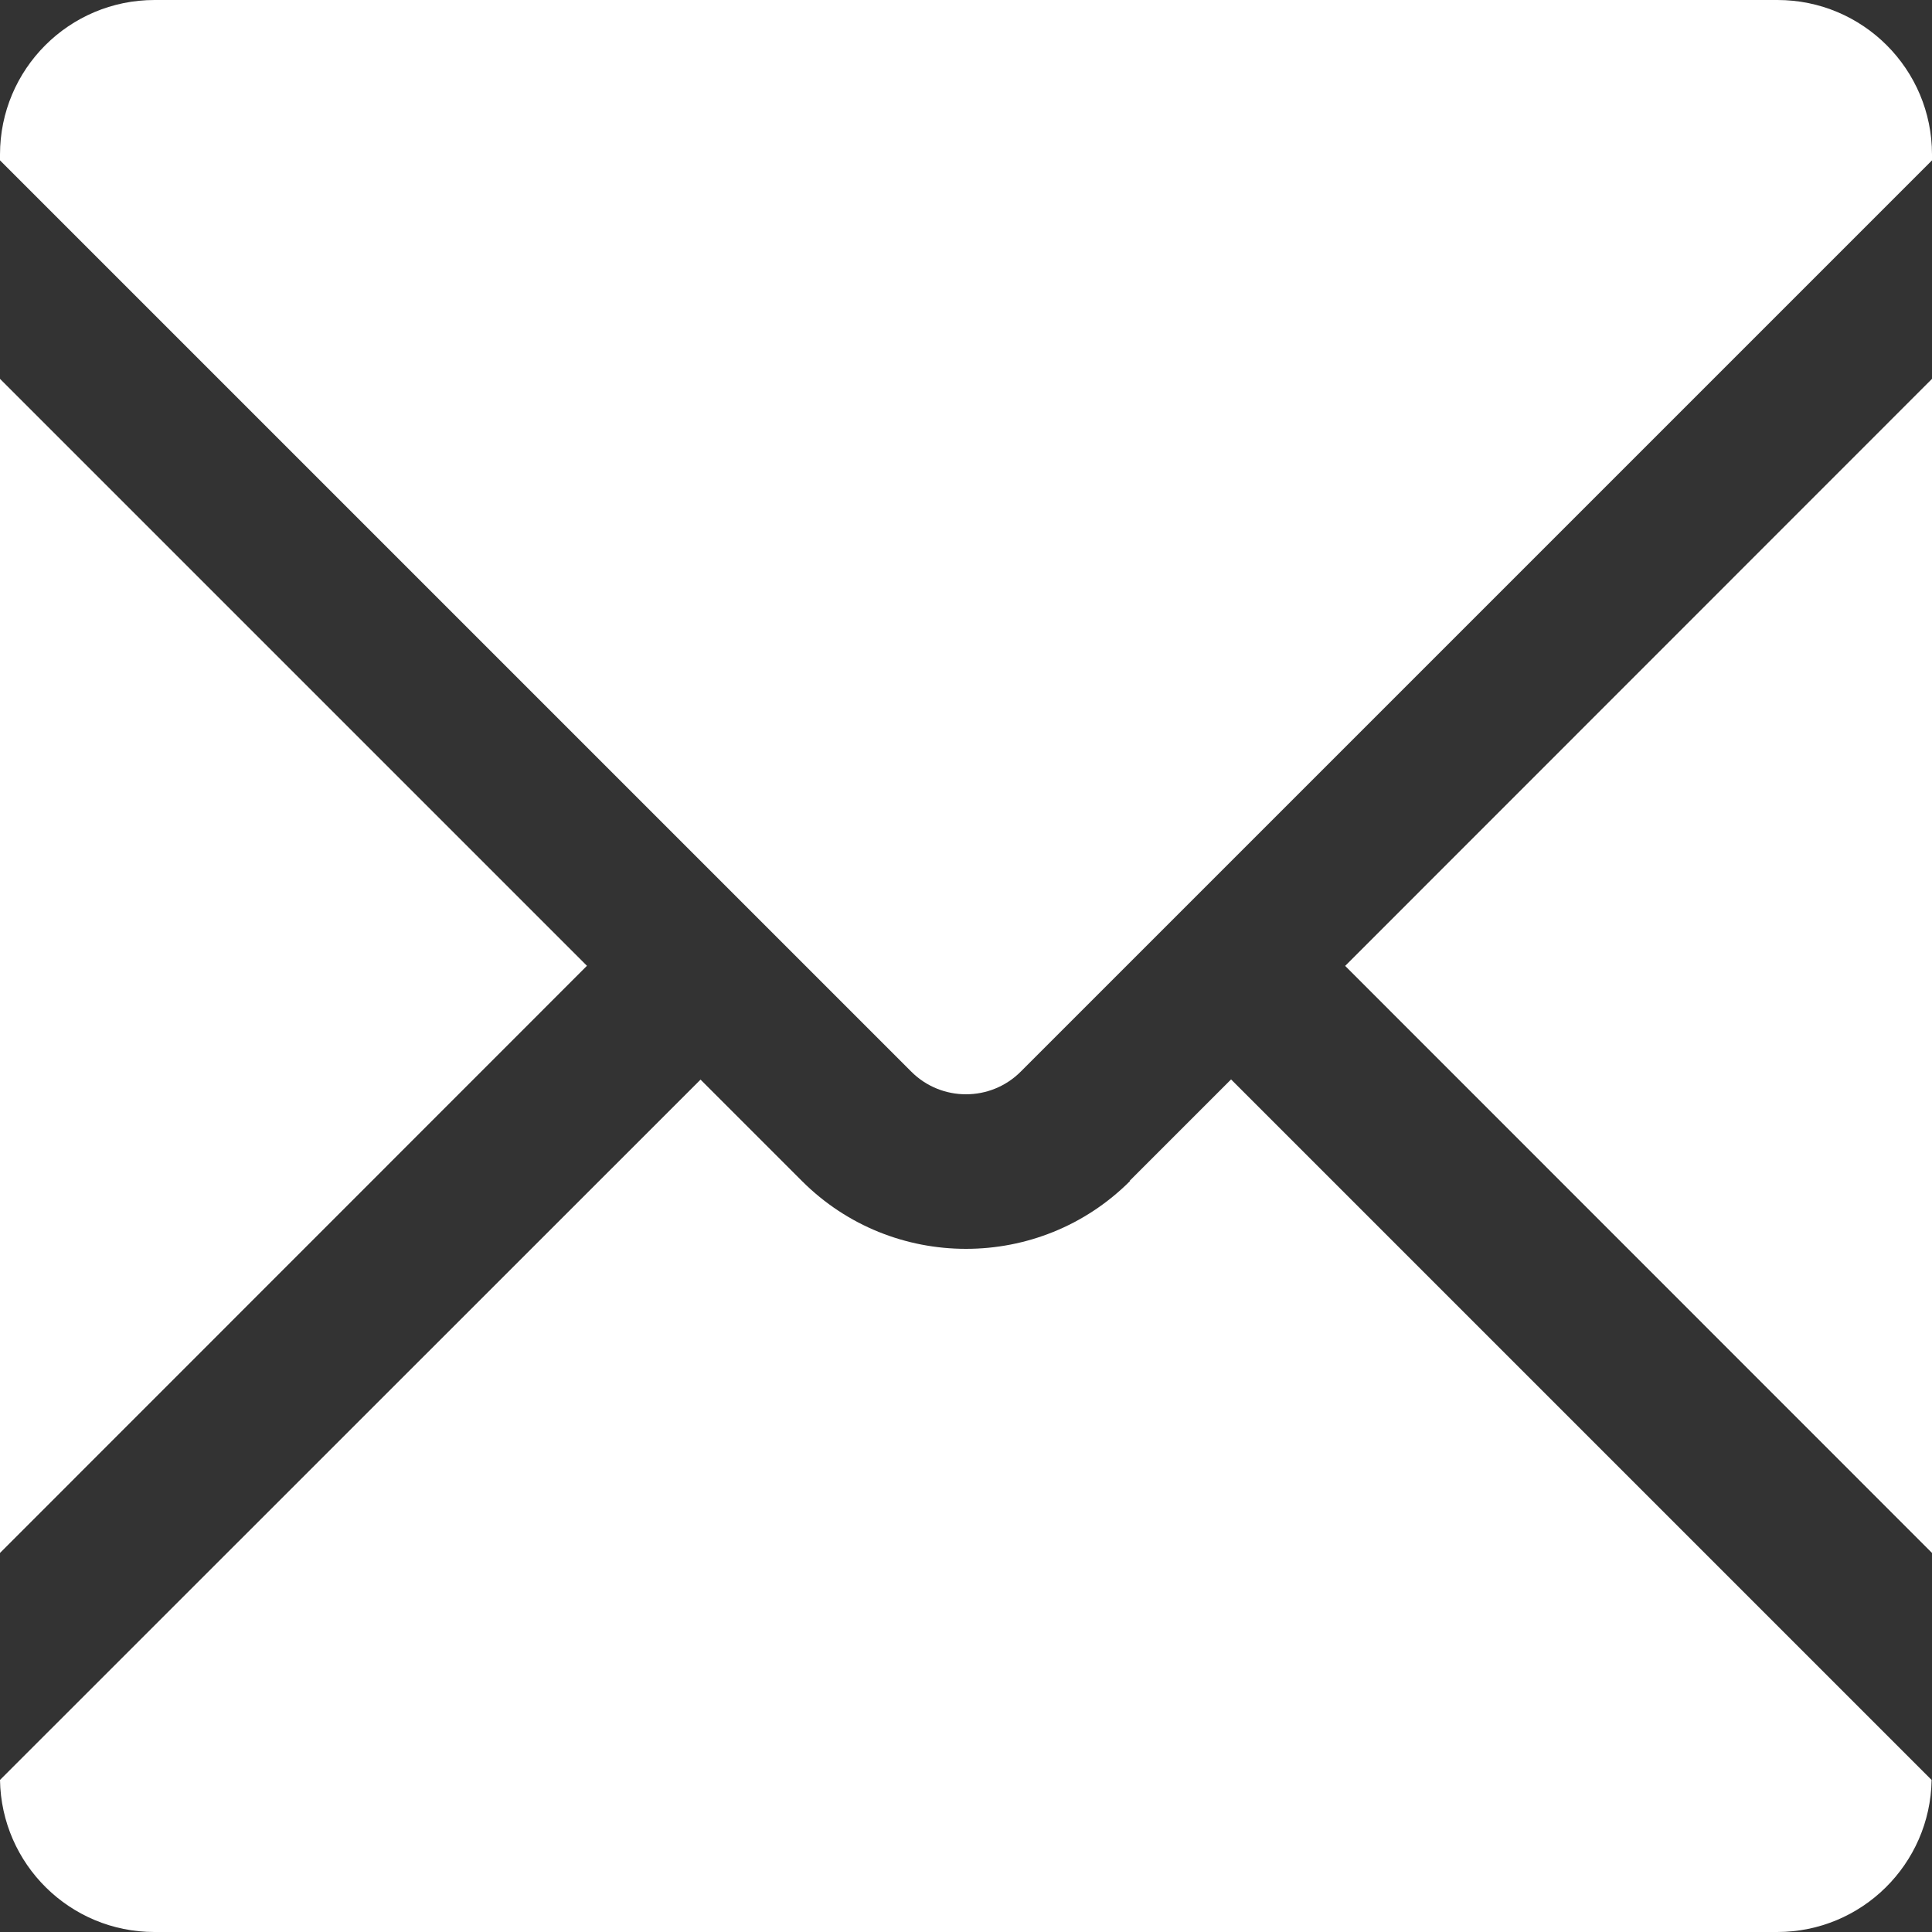 <svg xmlns="http://www.w3.org/2000/svg" viewBox="0 0 100 100"><rect x="0" y="0" width="100" height="100" fill="#333333" stroke="none"/><g fill="#ffffff">
  <path d="M69.62 50 100 19.61v60.77L69.62 49.99ZM58.49 61.13c-2.34 2.34-5.41 3.51-8.49 3.51s-6.15-1.17-8.49-3.51l-5.25-5.25L0 92.13C.07 96.49 3.62 100 7.99 100h84c4.37 0 7.92-3.51 7.99-7.87L63.72 55.87l-5.25 5.25h.02ZM0 19.61v60.77l30.38-30.39L0 19.61ZM92 0H8C3.58 0 0 3.58 0 8v.3l47.17 47.17c1.56 1.56 4.1 1.56 5.66 0L100 8.3V8c0-4.42-3.58-8-8-8Z"/></g>
</svg>
